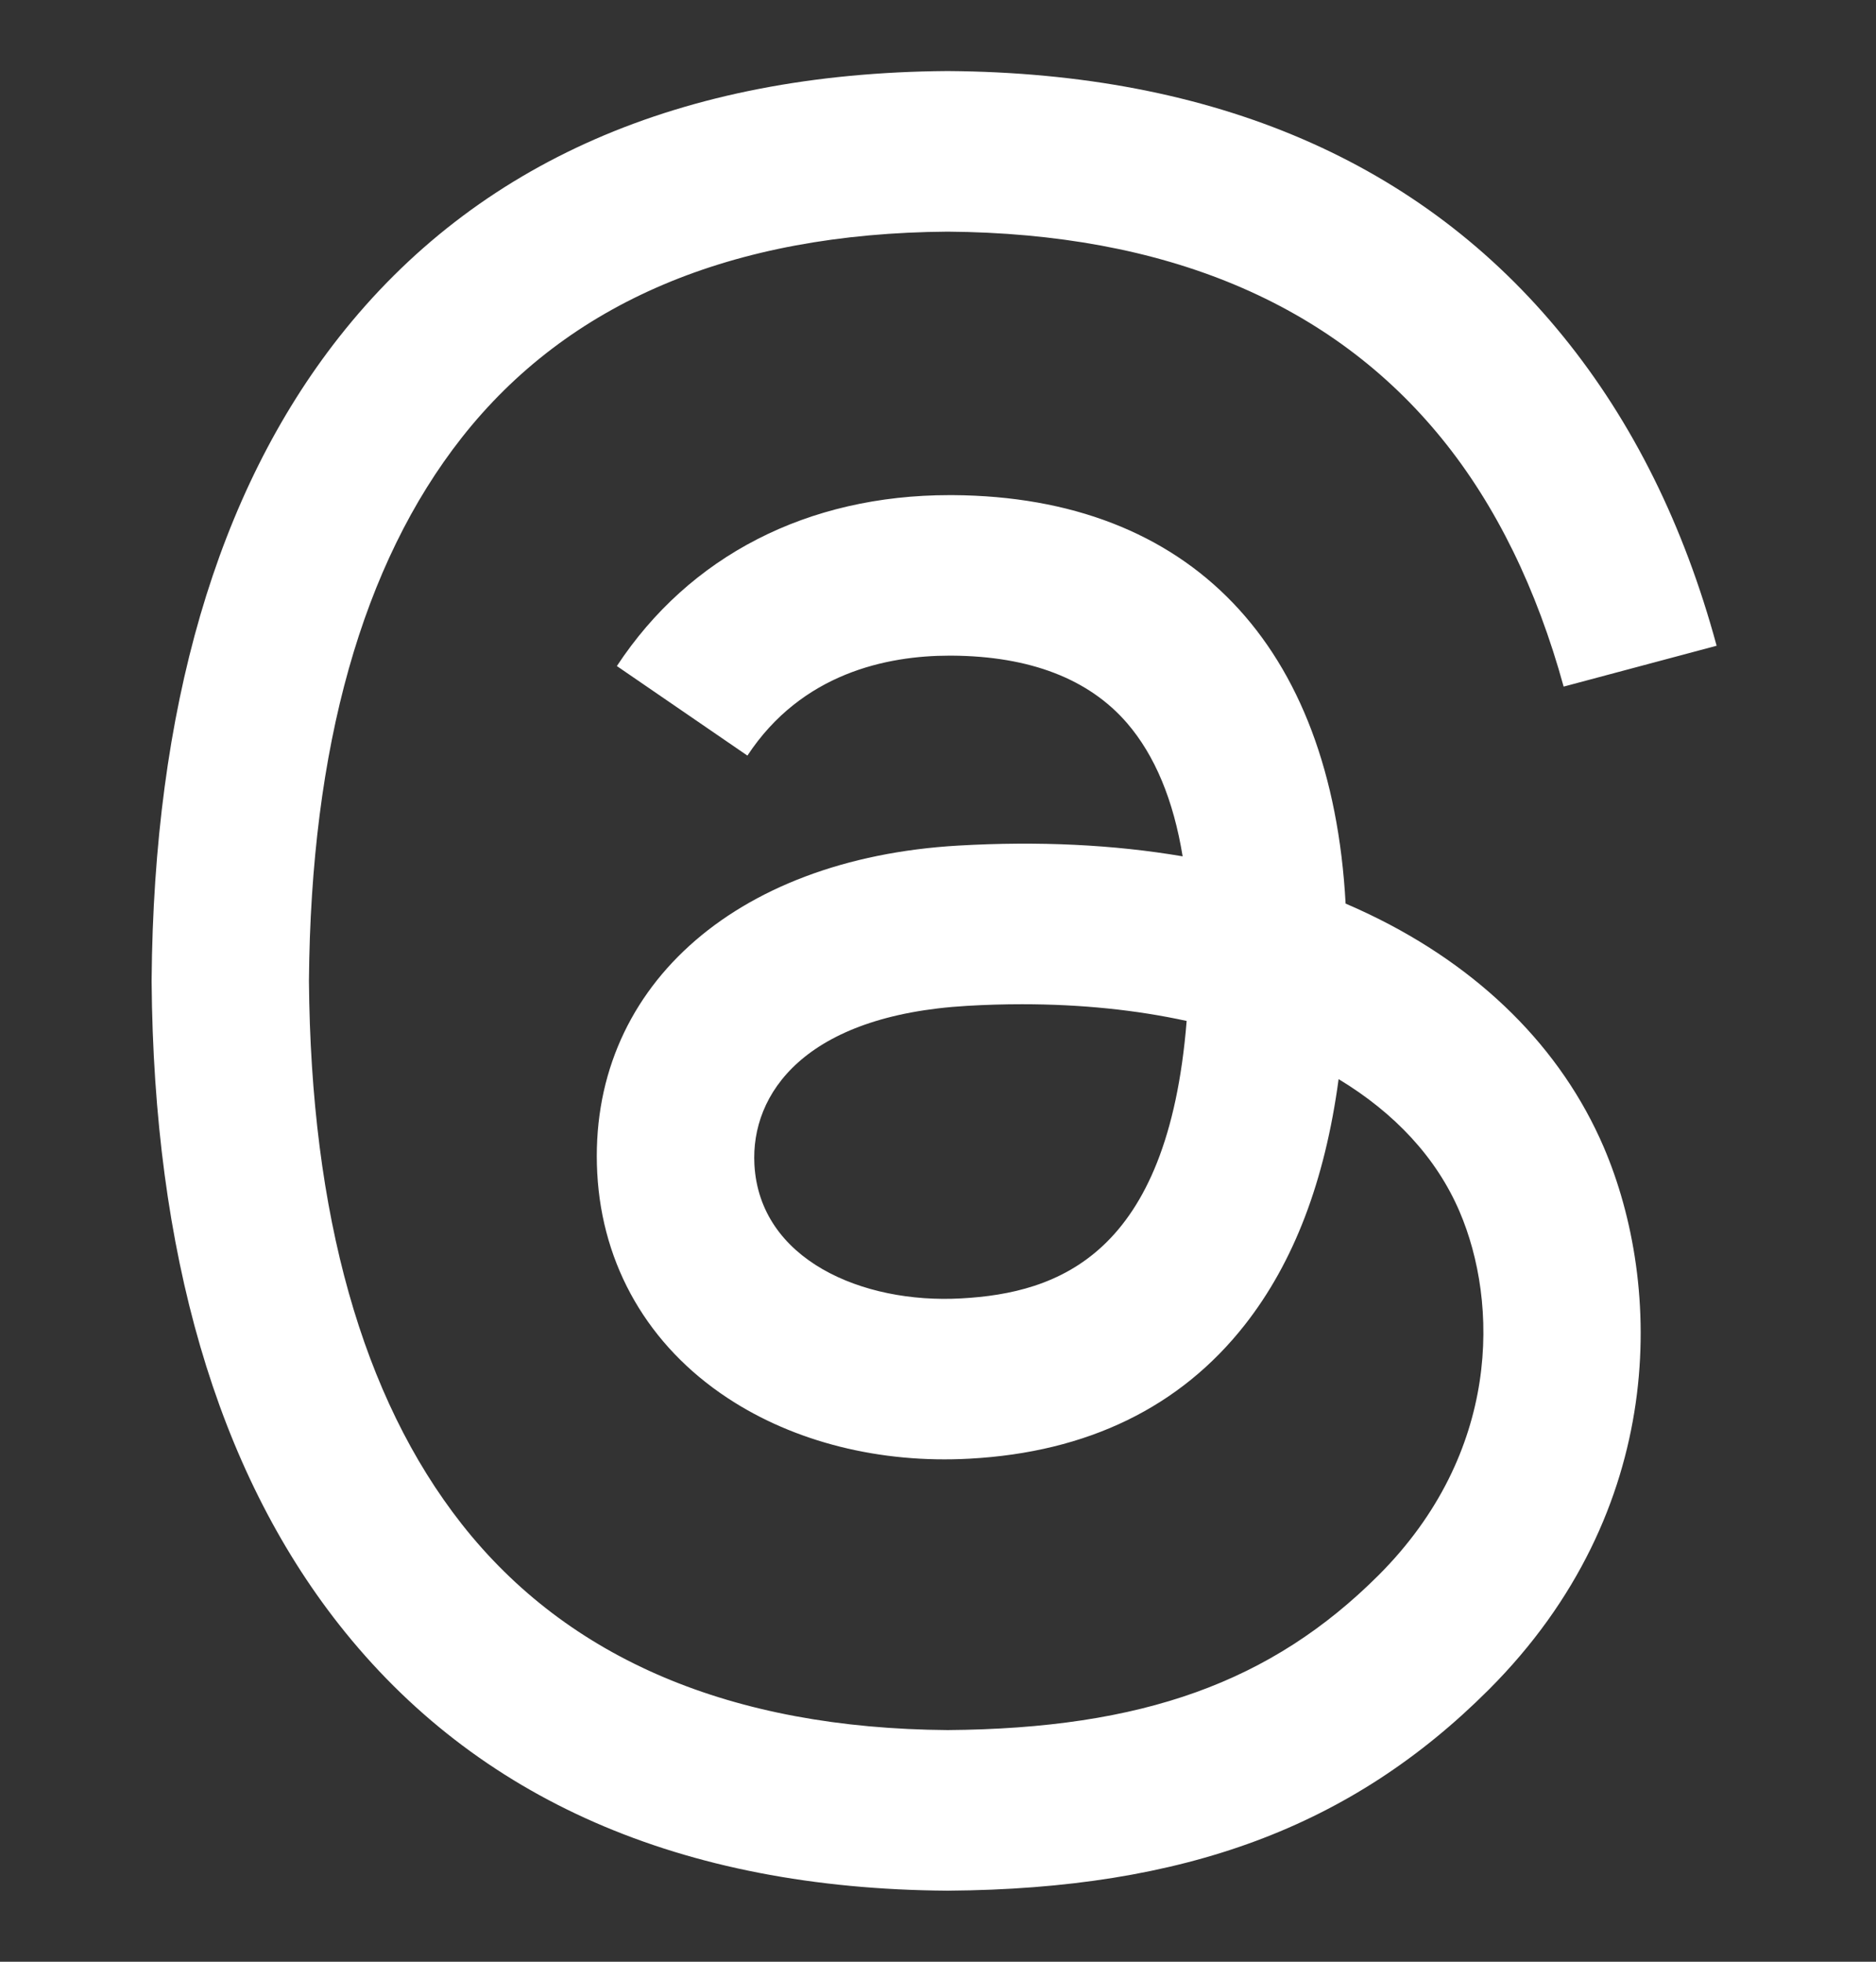 <svg width="22" height="23" viewBox="0 0 22 23" fill="none" xmlns="http://www.w3.org/2000/svg">
<rect x="0" y="0" width="22" height="23" fill="#333333" stroke="none"/>
<g clip-path="url(#clip0_67_3039)">
<path d="M16.06 10.721C15.968 10.677 15.874 10.634 15.78 10.594C15.615 7.56 13.957 5.823 11.174 5.805C11.161 5.805 11.148 5.805 11.136 5.805C9.471 5.805 8.086 6.516 7.234 7.809L8.765 8.859C9.401 7.893 10.401 7.687 11.136 7.687C11.145 7.687 11.153 7.687 11.162 7.687C12.079 7.693 12.77 7.96 13.218 8.479C13.544 8.858 13.761 9.38 13.869 10.04C13.057 9.902 12.178 9.86 11.238 9.914C8.592 10.066 6.89 11.61 7.004 13.755C7.062 14.843 7.604 15.779 8.531 16.39C9.314 16.907 10.322 17.16 11.37 17.102C12.754 17.027 13.84 16.498 14.598 15.533C15.173 14.8 15.537 13.849 15.698 12.652C16.357 13.05 16.846 13.574 17.116 14.204C17.575 15.274 17.602 17.033 16.167 18.468C14.909 19.724 13.397 20.267 11.113 20.284C8.578 20.265 6.662 19.453 5.415 17.869C4.248 16.385 3.645 14.242 3.623 11.5C3.645 8.757 4.248 6.615 5.415 5.131C6.662 3.547 8.578 2.734 11.113 2.716C13.665 2.735 15.615 3.551 16.909 5.143C17.544 5.924 18.022 6.905 18.337 8.05L20.131 7.571C19.749 6.162 19.148 4.948 18.329 3.941C16.671 1.901 14.245 0.855 11.119 0.833H11.106C7.987 0.855 5.588 1.905 3.976 3.953C2.542 5.776 1.803 8.313 1.778 11.492L1.778 11.5L1.778 11.507C1.803 14.687 2.542 17.224 3.976 19.047C5.588 21.095 7.987 22.145 11.106 22.167H11.119C13.892 22.147 15.847 21.421 17.457 19.812C19.564 17.707 19.501 15.069 18.807 13.449C18.308 12.287 17.358 11.344 16.06 10.721ZM11.271 15.223C10.111 15.288 8.906 14.768 8.847 13.652C8.803 12.825 9.435 11.903 11.342 11.793C11.561 11.78 11.775 11.774 11.986 11.774C12.678 11.774 13.326 11.841 13.916 11.97C13.696 14.715 12.407 15.161 11.271 15.223Z" fill="white"/>
</g>
<defs>
<clipPath id="clip0_67_3039">
<rect width="21.333" height="21.333" fill="white" transform="translate(0.333 0.833)"/>
</clipPath>
</defs>
</svg>
